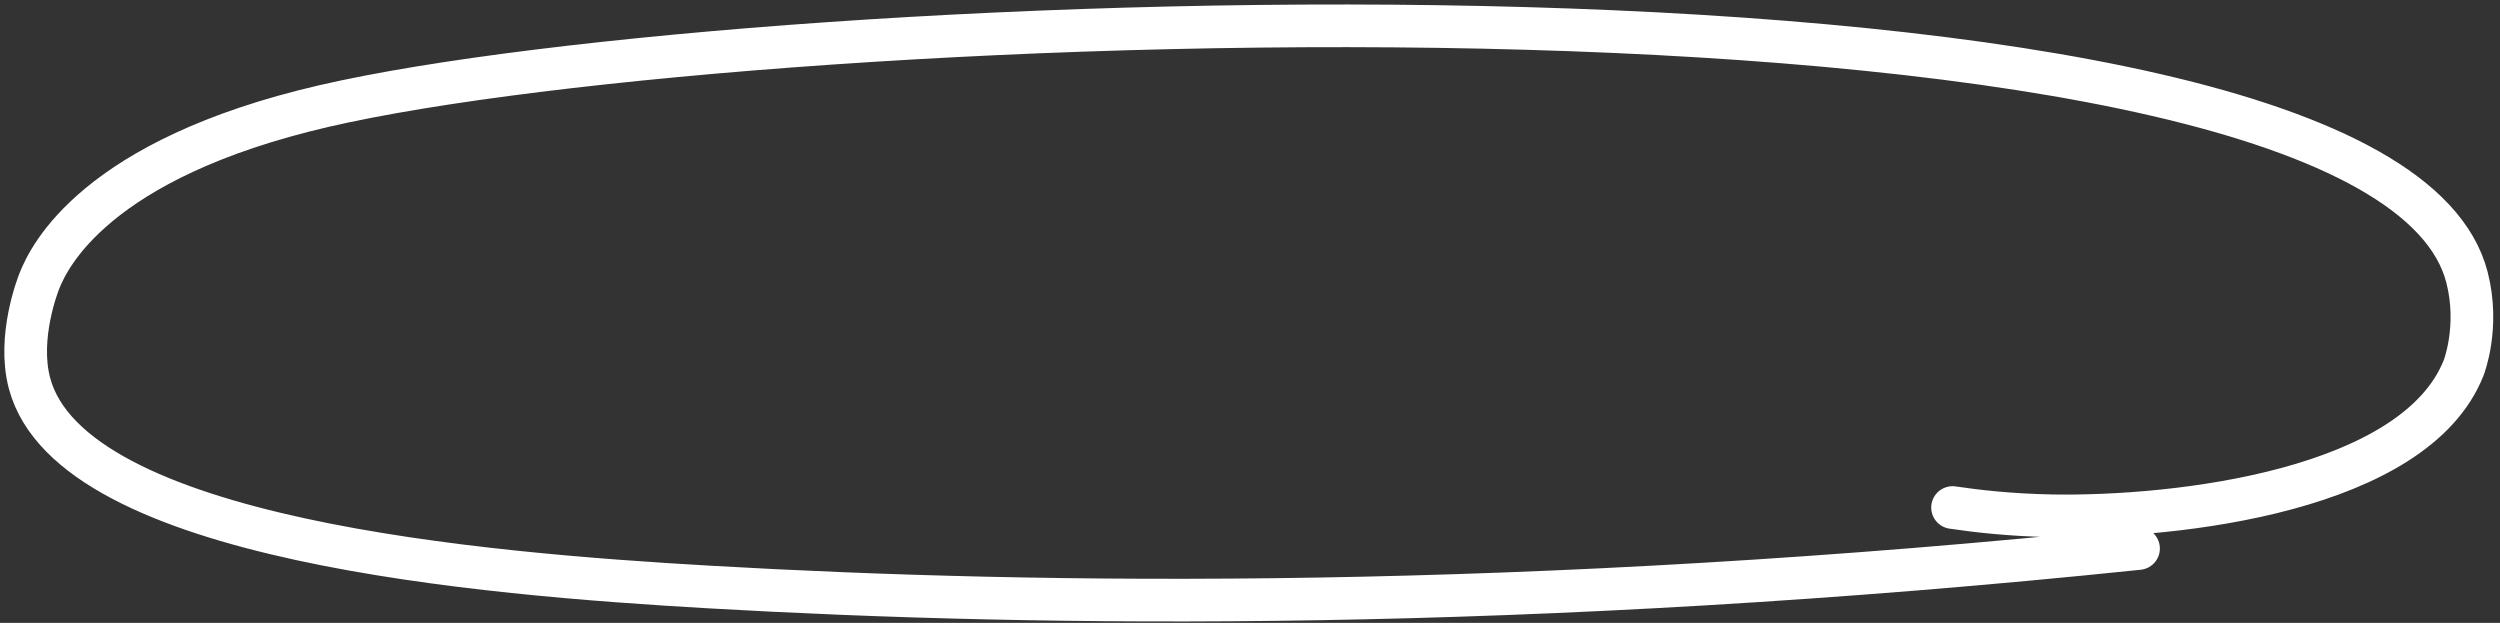 <svg width="293" height="73" viewBox="0 0 293 73" fill="none" xmlns="http://www.w3.org/2000/svg">
<rect x="0" y="0" width="293" height="73" fill="#333333" stroke="none"/>
<path d="M250.636 64.287C178.692 71.76 122.252 71.05 83.118 68.797C56.648 67.271 8.404 63.339 3.467 44.949C2.006 39.51 4.471 33.28 4.648 32.845C5.746 30.147 11.085 18.647 38.005 12.421C88.799 0.676 279.057 -6.77 289.135 32.514C290.627 38.328 288.74 43.109 288.74 43.109C283.07 57.471 255.282 60.696 240.52 60.452C235.604 60.366 231.556 59.889 228.839 59.483" stroke="white" stroke-width="5" stroke-linecap="round" stroke-linejoin="round"/>
</svg>
